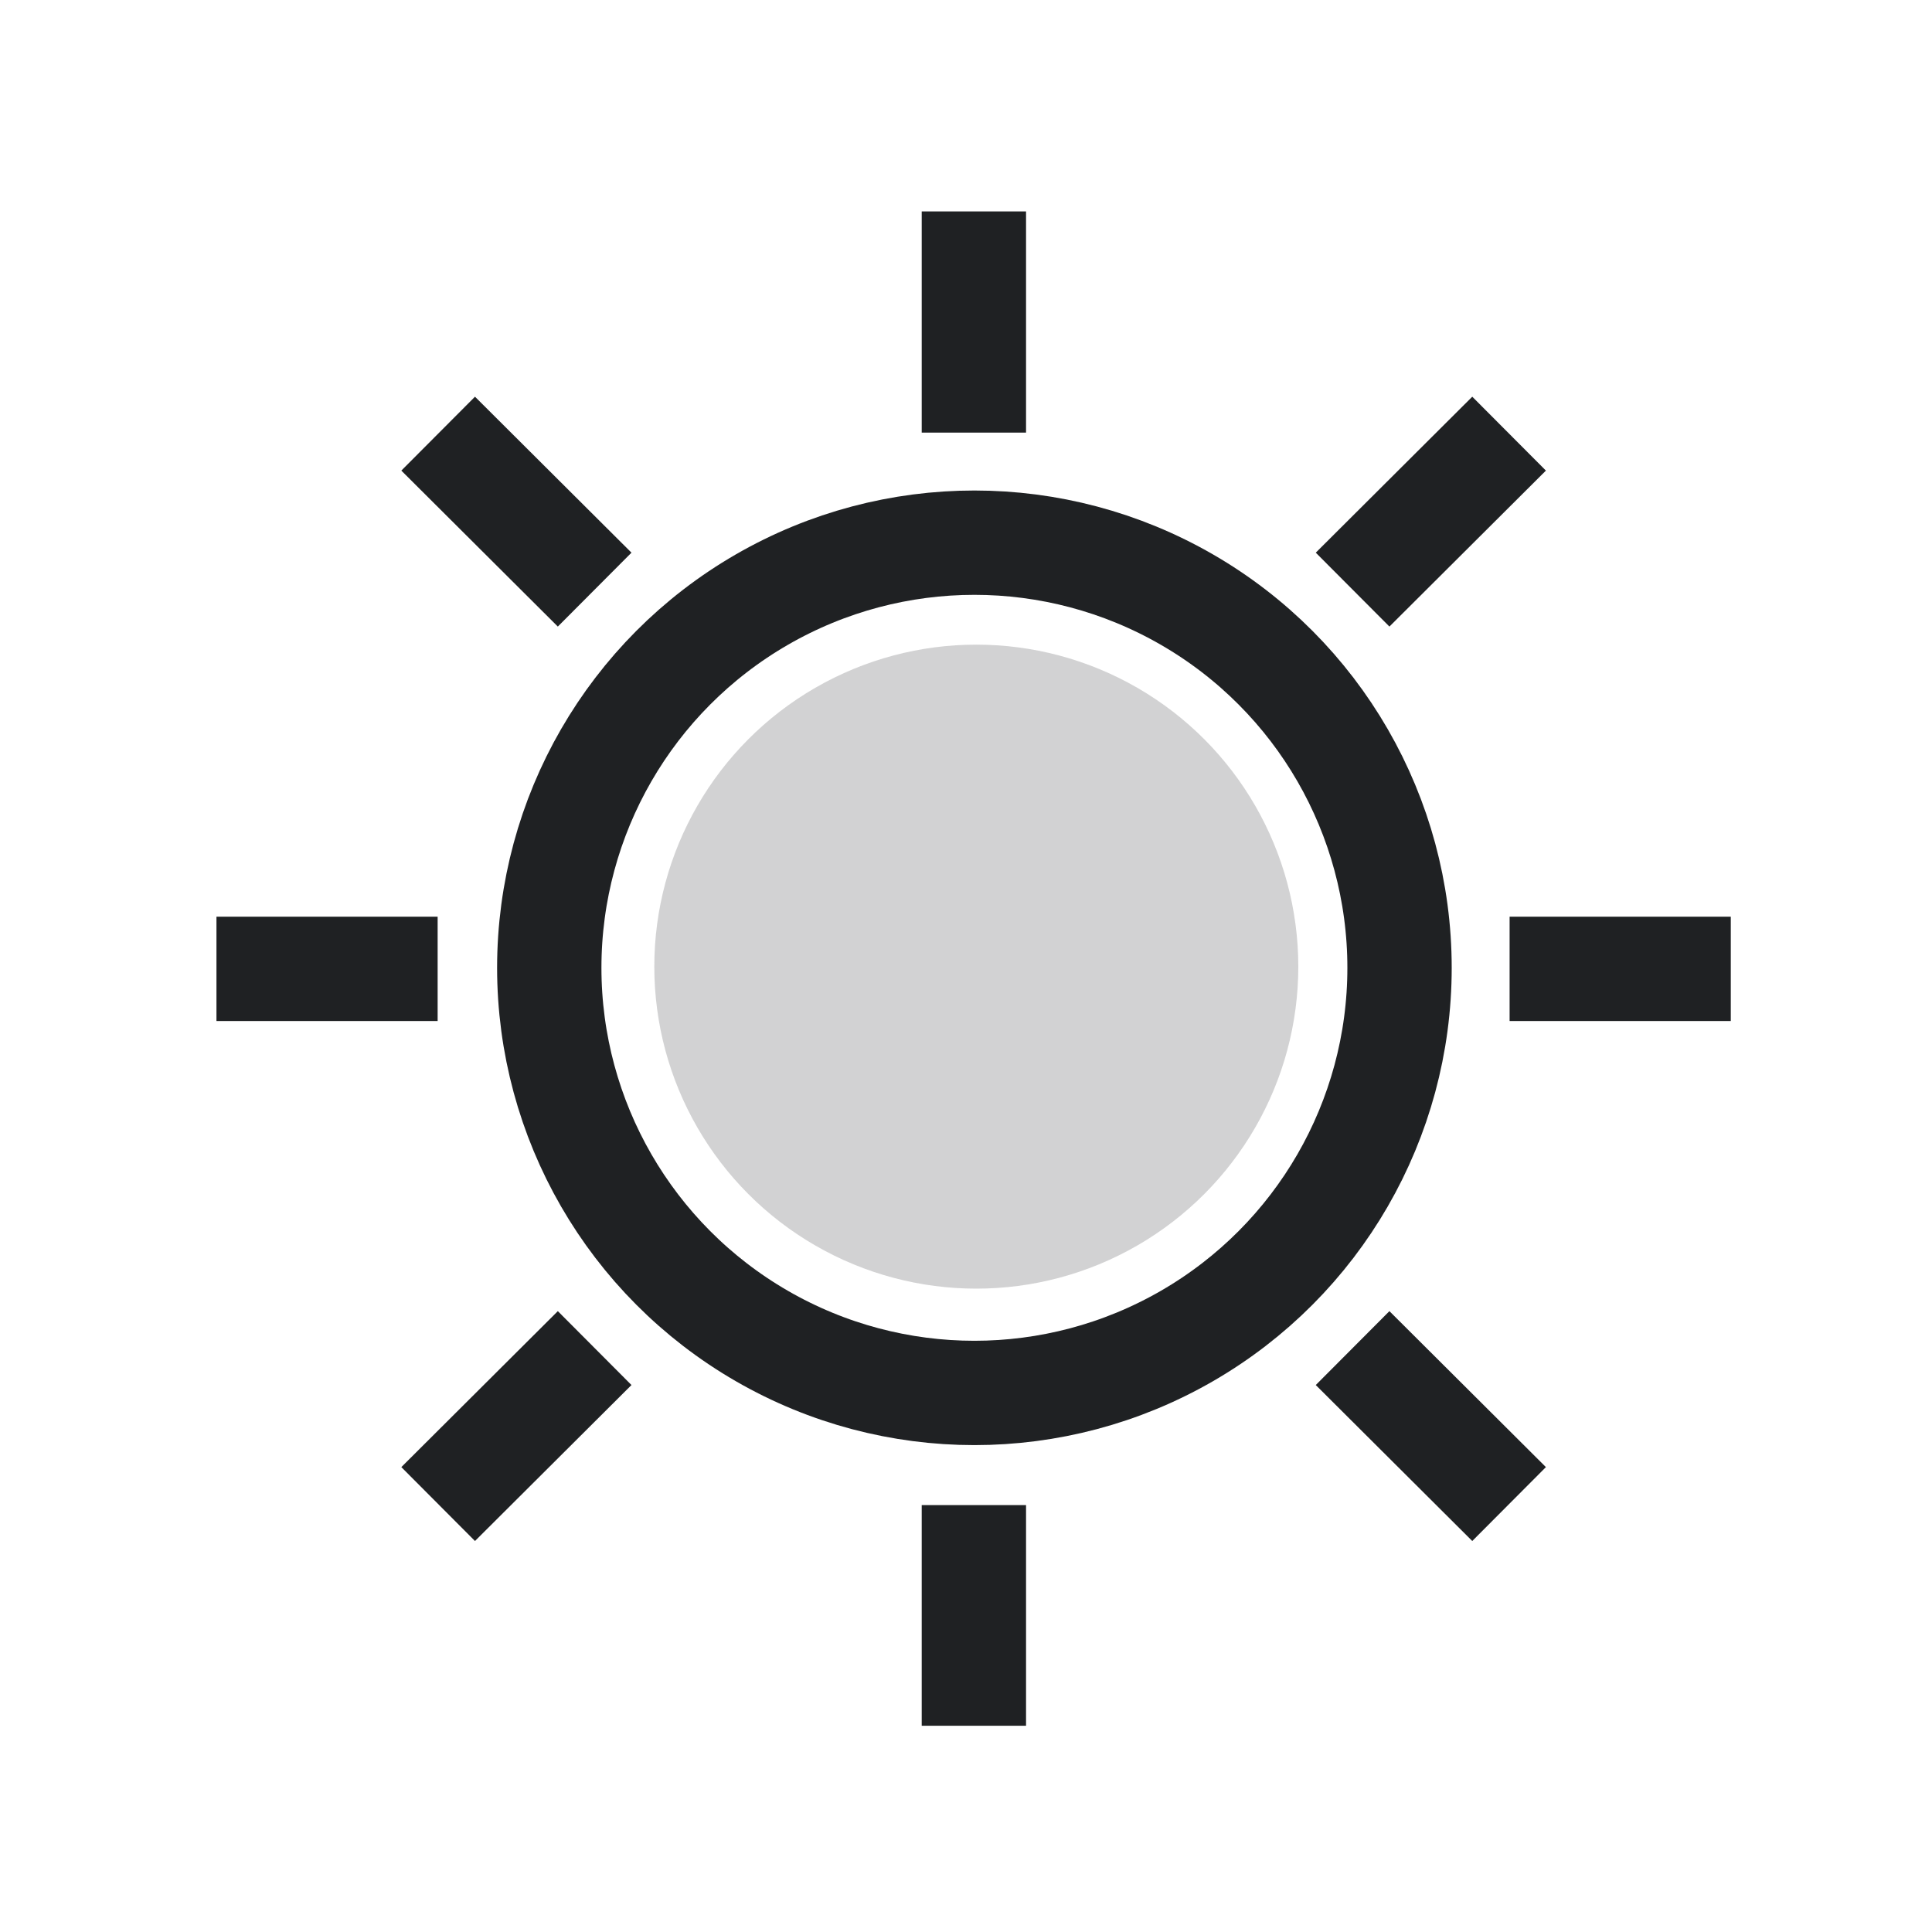 <?xml version="1.0" encoding="UTF-8"?>
<!DOCTYPE svg PUBLIC "-//W3C//DTD SVG 1.1//EN" "http://www.w3.org/Graphics/SVG/1.1/DTD/svg11.dtd">
<svg version="1.1" xmlns="http://www.w3.org/2000/svg" xmlns:xlink="http://www.w3.org/1999/xlink" width="30" height="30"  xml:space="preserve" id="brightness">
    <!-- Generated by PaintCode - http://www.paintcodeapp.com -->
    <g id="brightness-group" transform="translate(2.94, 2.87) scale(0.81, 0.81)" >
        <g id="brightness-clipboard_7pdfGroup">
            <circle id="brightness-oval2" stroke="rgb(31, 33, 35)" stroke-width="2" stroke-miterlimit="10" fill="none" cx="15.05" cy="15.01" r="8.15" />
            <path id="brightness-bezier" stroke="rgb(31, 33, 35)" stroke-width="2" stroke-miterlimit="10" fill="none" d="M 15.04,4.75 L 15.04,0.51" />
            <path id="brightness-bezier2" stroke="rgb(31, 33, 35)" stroke-width="2" stroke-miterlimit="10" fill="none" d="M 22.3,7.76 L 25.3,4.77" />
            <path id="brightness-bezier3" stroke="rgb(31, 33, 35)" stroke-width="2" stroke-miterlimit="10" fill="none" d="M 25.31,15.03 L 29.55,15.03" />
            <path id="brightness-bezier4" stroke="rgb(31, 33, 35)" stroke-width="2" stroke-miterlimit="10" fill="none" d="M 22.3,22.3 L 25.3,25.29" />
            <path id="brightness-bezier5" stroke="rgb(31, 33, 35)" stroke-width="2" stroke-miterlimit="10" fill="none" d="M 15.04,25.31 L 15.04,29.54" />
            <path id="brightness-bezier6" stroke="rgb(31, 33, 35)" stroke-width="2" stroke-miterlimit="10" fill="none" d="M 7.77,22.3 L 4.77,25.29" />
            <path id="brightness-bezier7" stroke="rgb(31, 33, 35)" stroke-width="2" stroke-miterlimit="10" fill="none" d="M 4.76,15.03 L 0.52,15.03" />
            <path id="brightness-bezier8" stroke="rgb(31, 33, 35)" stroke-width="2" stroke-miterlimit="10" fill="none" d="M 7.77,7.76 L 4.77,4.77" />
        </g>
    </g>
    <circle id="brightness-oval" opacity="0.2" stroke="none" fill="rgb(31, 33, 35)" cx="15.16" cy="15.01" r="5" />
</svg>

